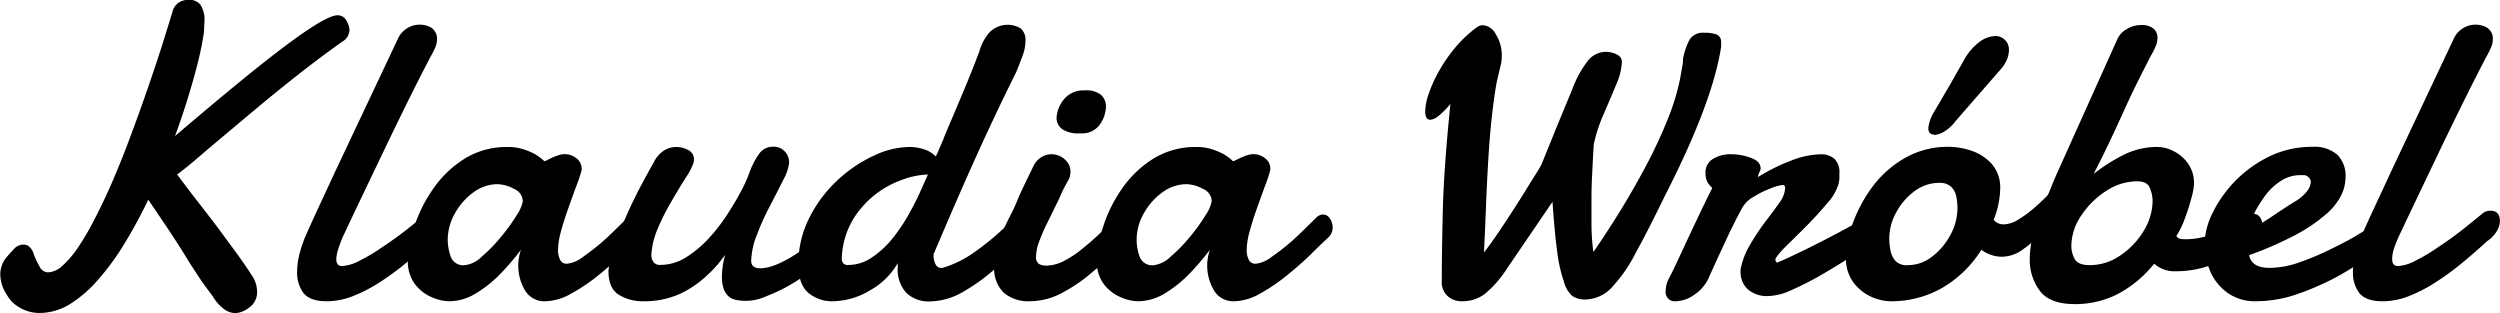 <svg xmlns="http://www.w3.org/2000/svg" viewBox="0 0 428.55 53.68"><title>Asset 2</title><g id="fdd3204d-4253-4315-8e42-14aa4a569d87" data-name="Layer 2"><g id="b10201a9-083e-466c-8b70-993a0f75da97" data-name="Layer 1"><path d="M47.36,64.23a3.47,3.47,0,0,1-2.2-.83,7.46,7.46,0,0,1-1.78-2.09C42.45,60.07,41.65,59,41,58s-1.29-1.93-1.9-2.94-1.5-2.43-2.53-4-2.44-3.65-4.22-6.28q-1.86,3.87-4,7.39a42.42,42.42,0,0,1-4.48,6.18A21.4,21.4,0,0,1,19,62.63a10,10,0,0,1-5.27,1.57,6.65,6.65,0,0,1-3.55-1,5.52,5.52,0,0,1-2.06-2.09,6.39,6.39,0,0,1-1.14-3.6,4.58,4.58,0,0,1,1-2.78c.42-.49.87-1,1.34-1.5a2.21,2.21,0,0,1,1.68-.75,1.38,1.38,0,0,1,.81.24,2.65,2.65,0,0,1,.9,1.38,14.59,14.59,0,0,0,1,2.14,1.68,1.68,0,0,0,1.44,1,3.94,3.94,0,0,0,2.53-1.18,17,17,0,0,0,2.71-3.21,47.35,47.35,0,0,0,2.77-4.77q1.41-2.72,2.78-5.82,1.72-3.93,3.39-8.43c1.12-3,2.15-5.89,3.1-8.65s1.72-5.1,2.33-7l1.16-3.73.57-1.86A2.67,2.67,0,0,1,37.56,11a3.17,3.17,0,0,1,1.71-.49,2.53,2.53,0,0,1,2,.82,4.78,4.78,0,0,1,.7,3l-.07,1.55c-.07.68-.23,1.62-.47,2.83s-.58,2.59-1,4.16-.92,3.29-1.51,5.17-1.24,3.82-2,5.84q7.29-6.22,12.43-10.38t8.32-6.43q5.45-3.9,7.1-3.9a1.65,1.65,0,0,1,1.58,1,3.61,3.61,0,0,1,.49,1.42,2.36,2.36,0,0,1-1.19,2.07q-3.66,2.57-7.81,5.84t-8.15,6.64l-7.21,6.05Q39.27,39,37.3,40.46c1.2,1.62,2.39,3.2,3.59,4.73s2.32,3,3.37,4.38l3.08,4.18c1,1.36,1.94,2.73,2.83,4.12A4.93,4.93,0,0,1,51,60.5a3.17,3.17,0,0,1-1.37,2.78A4.38,4.38,0,0,1,47.36,64.23Z" transform="translate(-6.93 -10.55)"/><path d="M62.93,62.19q-2.88,0-4-1.44a5.75,5.75,0,0,1-1.07-3.52,13,13,0,0,1,.51-3.53,21.85,21.85,0,0,1,1.22-3.32q1.23-2.75,2.49-5.45l2.32-5L75.09,17.3a4.12,4.12,0,0,1,5.4-2.2,2.24,2.24,0,0,1,1.35,2.23,3.6,3.6,0,0,1-.29,1.34,16.44,16.44,0,0,1-.76,1.51c-.84,1.59-1.92,3.69-3.22,6.29s-2.73,5.53-4.3,8.79l-4.31,9c-1.16,2.43-2.25,4.72-3.25,6.87A18.73,18.73,0,0,0,65,53,6.21,6.21,0,0,0,64.58,55c0,.77.34,1.16,1,1.16a7.38,7.38,0,0,0,3-.93,31.8,31.8,0,0,0,3.92-2.34q2.07-1.37,4-2.87c1.28-1,2.48-2,3.58-2.9a2.09,2.09,0,0,1,1.34-.45c1.07,0,1.61.59,1.61,1.79a3.52,3.52,0,0,1-.49,1.65,5.63,5.63,0,0,1-1.72,1.8c-1.5,1.38-3,2.68-4.52,3.92a46.66,46.66,0,0,1-4.55,3.28,25.68,25.68,0,0,1-4.5,2.27A12.24,12.24,0,0,1,62.93,62.19Z" transform="translate(-6.93 -10.55)"/><path d="M83.85,62.19A7.73,7.73,0,0,1,81,61.52a7.11,7.11,0,0,1-2.9-2.21,6.42,6.42,0,0,1-1.25-4.15,19.56,19.56,0,0,1,1-5.45,23.83,23.83,0,0,1,3.09-6.43,18.22,18.22,0,0,1,5.4-5.38,13.59,13.59,0,0,1,7.61-2.15,8.45,8.45,0,0,1,2.7.39,11.64,11.64,0,0,1,2,.84c.31.19.6.39.86.58a6.84,6.84,0,0,1,.76.65l1.23-.59a9.16,9.16,0,0,1,1.11-.44,3.26,3.26,0,0,1,1-.2,3.2,3.2,0,0,1,2.18.74,2.14,2.14,0,0,1,.84,1.62,1.67,1.67,0,0,1,0,.39,26.14,26.14,0,0,1-.9,2.7c-.43,1.15-.89,2.43-1.39,3.84s-.91,2.67-1.24,3.93a12.61,12.61,0,0,0-.51,3.13,3.69,3.69,0,0,0,.35,1.74,1.22,1.22,0,0,0,1.19.69,5.38,5.38,0,0,0,2.74-1.18,38.46,38.46,0,0,0,3.56-2.79c.65-.59,1.33-1.22,2-1.89s1.42-1.37,2.15-2.12a1.72,1.72,0,0,1,1.09-.46,1.4,1.4,0,0,1,1.18.69,2.64,2.64,0,0,1,.47,1.53,2.24,2.24,0,0,1-.67,1.65c-.93.86-1.9,1.79-2.88,2.77s-2.34,2.2-4.08,3.63a31.53,31.53,0,0,1-4.78,3.25,9.41,9.41,0,0,1-4.43,1.35,3.85,3.85,0,0,1-3.58-1.91,8.31,8.31,0,0,1-.67-6.91,42.86,42.86,0,0,1-3.41,4,20.82,20.82,0,0,1-4.26,3.44A8.85,8.85,0,0,1,83.85,62.19ZM86.66,56a4.92,4.92,0,0,0,2.83-1.44,25.73,25.73,0,0,0,3.29-3.37,31,31,0,0,0,2.77-3.83,6.28,6.28,0,0,0,1-2.32A2.37,2.37,0,0,0,95,42.91a6.19,6.19,0,0,0-2.78-.79,7,7,0,0,0-4.13,1.4,11,11,0,0,0-3.18,3.61,9.18,9.18,0,0,0-1.23,4.55,8.76,8.76,0,0,0,.51,2.85A2.27,2.27,0,0,0,86.66,56Z" transform="translate(-6.93 -10.55)"/><path d="M117.14,62.19a7.73,7.73,0,0,1-4.09-1.09c-1.21-.72-1.82-2.1-1.82-4.11a12.19,12.19,0,0,1,.23-1.41,26.36,26.36,0,0,1,.83-2.95q.73-2.22,2.32-5.77t4.46-8.61a5,5,0,0,1,1.71-1.92,4,4,0,0,1,2.09-.58,4.17,4.17,0,0,1,2.08.55,1.7,1.7,0,0,1,.94,1.56,2.09,2.09,0,0,1-.1.67,11.65,11.65,0,0,1-1.32,2.5c-.71,1.12-1.52,2.45-2.41,4a37.51,37.51,0,0,0-2.34,4.61,13.68,13.68,0,0,0-1.14,4.64,2.1,2.1,0,0,0,.35,1.16,1.3,1.3,0,0,0,1.16.52,8.28,8.28,0,0,0,4.35-1.24,18.59,18.59,0,0,0,3.85-3.17,30,30,0,0,0,3.19-4.06q1.41-2.15,2.36-3.94a23.92,23.92,0,0,0,1.55-3.39A13.3,13.3,0,0,1,137,37a2.85,2.85,0,0,1,2.46-1.3,2.57,2.57,0,0,1,2,.81,2.73,2.73,0,0,1,.74,1.93,7.8,7.8,0,0,1-1,2.94q-1,2-2.23,4.37a43.09,43.09,0,0,0-2.27,5,13.11,13.11,0,0,0-1,4.52c0,.84.52,1.27,1.55,1.27q2.35,0,6.12-2.43a30.07,30.07,0,0,0,3.53-2.67,23.56,23.56,0,0,0,3.15-3.34l.35,4.78a30,30,0,0,1-5.68,5,28.77,28.77,0,0,1-6.45,3.46,8.48,8.48,0,0,1-5.41.57c-1.46-.45-2.18-1.76-2.18-3.94a14.52,14.52,0,0,1,.56-3.76,20.61,20.61,0,0,1-3.2,3.63A17.41,17.41,0,0,1,123.31,61,14.84,14.84,0,0,1,117.14,62.19Z" transform="translate(-6.93 -10.55)"/><path d="M149.73,62.19a6.27,6.27,0,0,1-4.25-1.46q-1.69-1.45-1.69-4.87a17.41,17.41,0,0,1,1.93-8.08,22.49,22.49,0,0,1,4.89-6.44,23.31,23.31,0,0,1,6.17-4.13,14.53,14.53,0,0,1,5.82-1.46,7.9,7.9,0,0,1,3.44.67,5.53,5.53,0,0,1,1.3.95l.29-.6.63-1.47.38-.88c.05-.19.36-.94.92-2.25s1.31-3.08,2.25-5.31c.87-2.06,1.58-3.82,2.14-5.26s.86-2.21.88-2.3a8.35,8.35,0,0,1,1.65-3.13,4.36,4.36,0,0,1,5.35-.79,2.5,2.5,0,0,1,.88,2.23,7.37,7.37,0,0,1-.57,2.71c-.37,1-.7,1.82-1,2.57-1.12,2.25-2.34,4.74-3.64,7.49s-2.59,5.55-3.88,8.43-2.51,5.66-3.66,8.32-2.14,5-3,7a.29.29,0,0,0,0,.17.31.31,0,0,1,0,.18,3.19,3.19,0,0,0,.32,1.32,1.06,1.06,0,0,0,1,.68,1.23,1.23,0,0,0,.42-.07A18.32,18.32,0,0,0,174,53.75a43.14,43.14,0,0,0,5.08-4.16,50.59,50.59,0,0,0,3.75-3.92,1.41,1.41,0,0,1,1.09-.6,1.18,1.18,0,0,1,.93.49,2.06,2.06,0,0,1,.4,1.34,4.28,4.28,0,0,1-.37,1.58,7.89,7.89,0,0,1-1.21,2q-2.74,3-5.69,5.71a32.43,32.43,0,0,1-5.91,4.36,11.72,11.72,0,0,1-5.77,1.67,5.52,5.52,0,0,1-4-1.46,5.91,5.91,0,0,1-1.48-4.37V56a1.33,1.33,0,0,1,0-.35A12.31,12.31,0,0,1,156,60.36,12.69,12.69,0,0,1,149.73,62.19Zm2.6-6.22a7.17,7.17,0,0,0,4.08-1.3A15.9,15.9,0,0,0,160,51.33a30,30,0,0,0,2.83-4.26q1.22-2.2,2-4l.49-1.09.67-1.51a13.37,13.37,0,0,0-4.43.91,16.09,16.09,0,0,0-7,4.84,13.77,13.77,0,0,0-3.32,8.38C151.14,55.5,151.54,56,152.33,56Z" transform="translate(-6.93 -10.55)"/><path d="M183.48,62.19A6.5,6.5,0,0,1,179,60.73a5.8,5.8,0,0,1-1.64-4.55,12.34,12.34,0,0,1,.79-4.27,37.83,37.83,0,0,1,1.76-4,35.41,35.41,0,0,0,1.53-3.29c.12-.3.32-.77.62-1.4s.6-1.28.93-1.94l1.19-2.46a3.84,3.84,0,0,1,1.37-1.4,3.34,3.34,0,0,1,3.89.44,2.81,2.81,0,0,1,1,2.19l-.09.64a2,2,0,0,1-.23.63c-.52.94-1,1.81-1.34,2.62s-.76,1.62-1.16,2.44-.73,1.51-1.23,2.5a32.22,32.22,0,0,0-1.3,3,7.74,7.74,0,0,0-.56,2.65,1.39,1.39,0,0,0,.47,1.25,2.56,2.56,0,0,0,1.36.3,6.84,6.84,0,0,0,3.11-.88A17.43,17.43,0,0,0,192.69,53a39.36,39.36,0,0,0,3-2.65,29.62,29.62,0,0,0,2-2.2,2,2,0,0,1,1.41-.67,1.23,1.23,0,0,1,1,.56,2.43,2.43,0,0,1,.41,1.44,4.31,4.31,0,0,1-.41,1.73,5.06,5.06,0,0,1-1.32,1.72q-2.31,2.36-4.85,4.48a27.26,27.26,0,0,1-5.18,3.47A11.77,11.77,0,0,1,183.48,62.19Zm8.61-28.79a5.05,5.05,0,0,1-3.05-.69,2.48,2.48,0,0,1-1-1.81,5.4,5.4,0,0,1,1.21-3.25,4.24,4.24,0,0,1,3.61-1.6,4,4,0,0,1,2.84.79,2.67,2.67,0,0,1,.81,2,5.59,5.59,0,0,1-1,3A3.73,3.73,0,0,1,192.09,33.4Z" transform="translate(-6.93 -10.55)"/><path d="M201.94,62.19a7.73,7.73,0,0,1-2.85-.67,7.11,7.11,0,0,1-2.9-2.21,6.42,6.42,0,0,1-1.25-4.15,19.56,19.56,0,0,1,1-5.45A23.83,23.83,0,0,1,199,43.28a18.22,18.22,0,0,1,5.4-5.38A13.59,13.59,0,0,1,212,35.75a8.45,8.45,0,0,1,2.7.39,11.64,11.64,0,0,1,2,.84c.31.19.6.39.86.58a6.84,6.84,0,0,1,.76.65l1.23-.59a9.16,9.16,0,0,1,1.11-.44,3.26,3.26,0,0,1,1-.2,3.2,3.2,0,0,1,2.18.74,2.14,2.14,0,0,1,.84,1.62,1.67,1.67,0,0,1,0,.39,26.14,26.14,0,0,1-.9,2.7c-.43,1.15-.89,2.43-1.39,3.84s-.91,2.67-1.24,3.93a12.61,12.61,0,0,0-.51,3.13,3.69,3.69,0,0,0,.35,1.74,1.22,1.22,0,0,0,1.19.69,5.38,5.38,0,0,0,2.74-1.18,38.46,38.46,0,0,0,3.56-2.79c.65-.59,1.33-1.22,2-1.89s1.42-1.37,2.15-2.12a1.72,1.72,0,0,1,1.09-.46,1.4,1.4,0,0,1,1.18.69,2.64,2.64,0,0,1,.47,1.53,2.24,2.24,0,0,1-.67,1.65c-.93.86-1.9,1.79-2.88,2.77s-2.34,2.2-4.08,3.63A31.53,31.53,0,0,1,223,60.84a9.41,9.41,0,0,1-4.43,1.35A3.85,3.85,0,0,1,215,60.28a8.31,8.31,0,0,1-.67-6.91,42.86,42.86,0,0,1-3.41,4,20.82,20.82,0,0,1-4.26,3.44A8.85,8.85,0,0,1,201.94,62.19ZM204.75,56a4.92,4.92,0,0,0,2.83-1.44,25.73,25.73,0,0,0,3.29-3.37,31,31,0,0,0,2.77-3.83,6.28,6.28,0,0,0,1-2.32,2.37,2.37,0,0,0-1.54-2.13,6.19,6.19,0,0,0-2.78-.79,7,7,0,0,0-4.13,1.4A11,11,0,0,0,203,47.13a9.18,9.18,0,0,0-1.23,4.55,8.76,8.76,0,0,0,.51,2.85A2.27,2.27,0,0,0,204.75,56Z" transform="translate(-6.93 -10.55)"/><path d="M257.59,62.19a3.63,3.63,0,0,1-2.51-.88,3.21,3.21,0,0,1-1-2.56q0-5,.18-12.2t1.3-18.18a14.87,14.87,0,0,1-2.07,2.08,2.58,2.58,0,0,1-1.37.63c-.59,0-.88-.48-.88-1.44a10,10,0,0,1,.59-3,23.62,23.62,0,0,1,1.73-3.83,26.79,26.79,0,0,1,2.79-4.06,20.92,20.92,0,0,1,3.85-3.6,1.77,1.77,0,0,1,.95-.28,2.75,2.75,0,0,1,2.22,1.61,6.64,6.64,0,0,1,1,3.48,8.24,8.24,0,0,1-.11,1.41l-.66,2.81q-.36,1.52-.88,5.84-.39,3.38-.65,7.63t-.42,8.51c-.11,2.83-.22,5.39-.34,7.66.68-.84,1.51-2,2.5-3.46s2-3,3-4.56,1.82-2.9,2.5-4l1.37-2.18.49-.88,2.64-6.51,2.63-6.36A18.49,18.49,0,0,1,279,21.13a4,4,0,0,1,3-1.69,4.2,4.2,0,0,1,2.15.48,1.38,1.38,0,0,1,.81,1.21,10.74,10.74,0,0,1-1,3.95c-.65,1.59-1.37,3.27-2.14,5.05a26.2,26.2,0,0,0-1.69,5.2c-.12,2-.21,3.78-.28,5.21s-.11,2.74-.11,3.93c0,1.48,0,3,0,4.64a40.09,40.09,0,0,0,.32,4.64q2.1-3,4.44-6.78t4.45-7.74a82,82,0,0,0,3.74-7.94,39.57,39.57,0,0,0,2.27-7.38l.46-2.64a1,1,0,0,1,0-.28.75.75,0,0,0,0-.28,11.49,11.49,0,0,1,1.11-3.31,2.64,2.64,0,0,1,2.55-1.23,5.57,5.57,0,0,1,2.19.32,1.38,1.38,0,0,1,.69,1.4,4.37,4.37,0,0,1,0,.71l-.14.84q-1.68,9.42-9.53,24.75-2.83,5.84-5,9.77a25.49,25.49,0,0,1-4.13,5.93,6.32,6.32,0,0,1-4.54,2,3.81,3.81,0,0,1-2.21-.64A5,5,0,0,1,275,58.78a25,25,0,0,1-1.13-5.06q-.45-3.27-.81-8.58l-7.84,11.5a18.58,18.58,0,0,1-3.76,4.29A6.32,6.32,0,0,1,257.59,62.19Z" transform="translate(-6.93 -10.55)"/><path d="M294.22,62.19a1.57,1.57,0,0,1-1.76-1.79,5.1,5.1,0,0,1,.13-1,4.6,4.6,0,0,1,.51-1.28c.4-.75.83-1.64,1.3-2.66s1-2.08,1.48-3.18l1.95-4.13c.73-1.56,1.61-3.36,2.62-5.39a3.7,3.7,0,0,1-.83-1,3.21,3.21,0,0,1-.33-1.53,2.65,2.65,0,0,1,1.28-2.44,5.71,5.71,0,0,1,3.07-.8,9.82,9.82,0,0,1,3.43.62c1.12.41,1.67,1,1.67,1.85a2.13,2.13,0,0,1-.23.65,2.12,2.12,0,0,0-.22.68s0,.07,0,.07h0l.07,0A31.22,31.22,0,0,1,314,38.07,14.61,14.61,0,0,1,318.94,37a3.55,3.55,0,0,1,2.44.76,3.21,3.21,0,0,1,.86,2.54c0,.26,0,.54,0,.83a8.77,8.77,0,0,1-.14.93,8.56,8.56,0,0,1-2,3.38c-1.15,1.38-2.37,2.72-3.66,4-.58.59-1.29,1.29-2.11,2.1S312.8,53,312.19,53.7s-.92,1.12-.92,1.35.12.5.36.5q2.52-1.09,5.73-2.69t6.18-3.22c2-1.08,3.62-2,4.89-2.71a2.66,2.66,0,0,1,1.27-.42c1,0,1.47.52,1.47,1.55a3.49,3.49,0,0,1-.68,1.84,8.59,8.59,0,0,1-2.31,2.17l-4.13,2.62q-2.61,1.66-5.18,3.14A54.06,54.06,0,0,1,314,60.29a9.94,9.94,0,0,1-3.85,1,5,5,0,0,1-3.63-1.16,4,4,0,0,1-1.22-3,1.3,1.3,0,0,1,0-.42A13,13,0,0,1,307,52.38a38.61,38.61,0,0,1,2.57-3.86c.89-1.15,1.68-2.22,2.37-3.2a4.65,4.65,0,0,0,1-2.53c0-.36-.13-.53-.39-.53a7.28,7.28,0,0,0-2,.54,16.75,16.75,0,0,0-2.92,1.43,5.16,5.16,0,0,0-2,1.86c-.47.82-1.06,2-1.78,3.43s-1.41,3-2.11,4.48-1.27,2.79-1.74,3.8A6.82,6.82,0,0,1,297.47,61,5.83,5.83,0,0,1,294.22,62.19Z" transform="translate(-6.93 -10.55)"/><path d="M330.93,62.19a8.36,8.36,0,0,1-3.19-.75A7.87,7.87,0,0,1,324.67,59a6.84,6.84,0,0,1-1.3-4.36,17.74,17.74,0,0,1,1-5.35,24.49,24.49,0,0,1,3.19-6.25,18.29,18.29,0,0,1,5.59-5.22,14.77,14.77,0,0,1,7.91-2.1,12.35,12.35,0,0,1,3.81.67,8.12,8.12,0,0,1,3.46,2.23A6.13,6.13,0,0,1,349.8,43a15.17,15.17,0,0,1-1.12,5.24,2.2,2.2,0,0,0,1.79.77,5,5,0,0,0,2.53-.88A19.28,19.28,0,0,0,355.85,46a35.36,35.36,0,0,0,2.62-2.53c.79-.85,1.4-1.53,1.85-2a.82.82,0,0,1,.59-.25c.52,0,.89.33,1.13,1a3.87,3.87,0,0,1-.14,2.48,7.43,7.43,0,0,1-2.29,3.07L357,50.43a20.91,20.91,0,0,1-3.31,2.88,6.14,6.14,0,0,1-3.6,1.25,5.92,5.92,0,0,1-3.51-1.19A19.67,19.67,0,0,1,340,59.82,17.51,17.51,0,0,1,330.93,62.19ZM334,56a6.68,6.68,0,0,0,4.15-1.48,11.23,11.23,0,0,0,3.13-3.72,9.7,9.7,0,0,0,1.2-4.61,10.11,10.11,0,0,0-.2-1.92,3.19,3.19,0,0,0-.86-1.68,2.87,2.87,0,0,0-2.14-.69,6.91,6.91,0,0,0-4.12,1.39A10.82,10.82,0,0,0,332,46.92a9.31,9.31,0,0,0-1.21,4.58,10.33,10.33,0,0,0,.21,2,3.76,3.76,0,0,0,.89,1.82A2.68,2.68,0,0,0,334,56Zm4.57-22.36c-.72,0-1.09-.37-1.09-1.13a7,7,0,0,1,1.09-2.95l2.57-4.39,2.5-4.4a9.55,9.55,0,0,1,2.74-3.13,4.77,4.77,0,0,1,2.53-.91,2.31,2.31,0,0,1,1.72.67,2.35,2.35,0,0,1,.67,1.76,4.25,4.25,0,0,1-.32,1.54,5.78,5.78,0,0,1-1.12,1.76L346,26.89l-3.83,4.4a6.81,6.81,0,0,1-1.93,1.79A3.61,3.61,0,0,1,338.55,33.68Z" transform="translate(-6.93 -10.55)"/><path d="M362.6,62.68q-4.29,0-6-2.28A8.78,8.78,0,0,1,354.87,55a16.2,16.2,0,0,1,.45-3.71,25.91,25.91,0,0,1,1.2-3.71l1.72-4.22c.19-.44.39-.93.6-1.46s.48-1.15.81-1.88l10.26-22.81a3.87,3.87,0,0,1,1.57-1.66,4.53,4.53,0,0,1,2.37-.7,3.23,3.23,0,0,1,2.27.63,2.11,2.11,0,0,1,.65,1.55,4,4,0,0,1-.35,1.53,12.16,12.16,0,0,1-.78,1.53c-.86,1.66-1.71,3.34-2.53,5s-1.61,3.38-2.39,5.09-1.57,3.43-2.39,5.14-1.66,3.4-2.53,5.06a30.28,30.28,0,0,1,5-3.2,12.7,12.7,0,0,1,5.87-1.44,6.28,6.28,0,0,1,2.9.74,6.71,6.71,0,0,1,2.46,2.14,5.84,5.84,0,0,1,1,3.48,11.23,11.23,0,0,1-.42,2.29,34.74,34.74,0,0,1-1.11,3.5A14.58,14.58,0,0,1,380,51a1,1,0,0,0,.63.48,4.63,4.63,0,0,0,.88.08,13,13,0,0,0,4.17-.68,25.68,25.68,0,0,0,3.79-1.6c1.16-.61,2.13-1.15,2.9-1.62a1.28,1.28,0,0,1,.92-.46,1.34,1.34,0,0,1,1,.53,2.08,2.08,0,0,1,.43,1.37,4.09,4.09,0,0,1-.33,1.6,6.26,6.26,0,0,1-1.21,1.74,53.2,53.2,0,0,1-6.4,3.22,17.45,17.45,0,0,1-6.86,1.39,5.24,5.24,0,0,1-3.72-1.3A20,20,0,0,1,369.86,61,16,16,0,0,1,362.6,62.68ZM365.2,56a9.15,9.15,0,0,0,5.21-1.67,13.3,13.3,0,0,0,4-4.22A10,10,0,0,0,375.93,45a6.12,6.12,0,0,0-.46-2.21c-.31-.77-1-1.16-2.22-1.16A9.68,9.68,0,0,0,368,43.26a14.5,14.5,0,0,0-4.29,4.22A9.4,9.4,0,0,0,362,52.7a4.79,4.79,0,0,0,.58,2.27C363,55.68,363.84,56,365.2,56Z" transform="translate(-6.93 -10.55)"/><path d="M393.64,62.19a8.11,8.11,0,0,1-4.79-1.39,8.79,8.79,0,0,1-3-3.65,11.63,11.63,0,0,1-1-4.87,12.26,12.26,0,0,1,1.31-5.12,21.12,21.12,0,0,1,9.67-9.74,16.65,16.65,0,0,1,7.47-1.7,6,6,0,0,1,4.36,1.41A5.18,5.18,0,0,1,409,41a7.11,7.11,0,0,1-.77,3.09,10.63,10.63,0,0,1-2.67,3.27,27.65,27.65,0,0,1-5.08,3.43,61,61,0,0,1-8,3.5c.26,1.45,1.43,2.18,3.52,2.18a15.67,15.67,0,0,0,5.24-1,46.49,46.49,0,0,0,5.41-2.3q2.61-1.26,4.47-2.39c1.24-.75,2-1.17,2.21-1.26a1.29,1.29,0,0,1,.58-.25,4.64,4.64,0,0,1,.48,0,1.2,1.2,0,0,1,1.17.65A2.47,2.47,0,0,1,416,51a4.44,4.44,0,0,1-.07.75,2.17,2.17,0,0,1-.53,1,25.08,25.08,0,0,1-2.67,2q-2.22,1.55-4.75,3a46.24,46.24,0,0,1-6.89,3.09A21.84,21.84,0,0,1,393.64,62.19ZM392,50.27a48.14,48.14,0,0,0,4.66-2.79q2.37-1.6,3.6-2.34a7.34,7.34,0,0,0,2.18-1.86,2.83,2.83,0,0,0,.6-1.48,1.08,1.08,0,0,0-.34-.84,1.44,1.44,0,0,0-.75-.39l-.32,0h-.32a6.18,6.18,0,0,0-3.56,1.1A10.35,10.35,0,0,0,395,44.4a23.15,23.15,0,0,0-1.92,3.24A19.45,19.45,0,0,0,392,50.27Z" transform="translate(-6.93 -10.55)"/><path d="M415.34,62.19c-1.93,0-3.24-.48-4-1.44a5.75,5.75,0,0,1-1.07-3.52,13,13,0,0,1,.51-3.53A21.85,21.85,0,0,1,412,50.38q1.23-2.75,2.5-5.45c.84-1.8,1.61-3.46,2.32-5L427.5,17.3a4.12,4.12,0,0,1,5.4-2.2,2.24,2.24,0,0,1,1.35,2.23,3.44,3.44,0,0,1-.3,1.34,16.19,16.19,0,0,1-.75,1.51q-1.27,2.38-3.22,6.29t-4.31,8.79l-4.3,9q-1.74,3.64-3.26,6.87a18.85,18.85,0,0,0-.75,1.88A5.93,5.93,0,0,0,417,55c0,.77.34,1.16,1,1.16a7.31,7.31,0,0,0,3-.93,31.07,31.07,0,0,0,3.92-2.34c1.39-.91,2.72-1.87,4-2.87s2.49-2,3.59-2.9a2.06,2.06,0,0,1,1.33-.45c1.08,0,1.62.59,1.62,1.79a3.52,3.52,0,0,1-.49,1.65,5.63,5.63,0,0,1-1.72,1.8c-1.5,1.38-3,2.68-4.52,3.92a46.66,46.66,0,0,1-4.55,3.28,25.68,25.68,0,0,1-4.5,2.27A12.28,12.28,0,0,1,415.34,62.19Z" transform="translate(-6.93 -10.55)"/></g></g></svg>